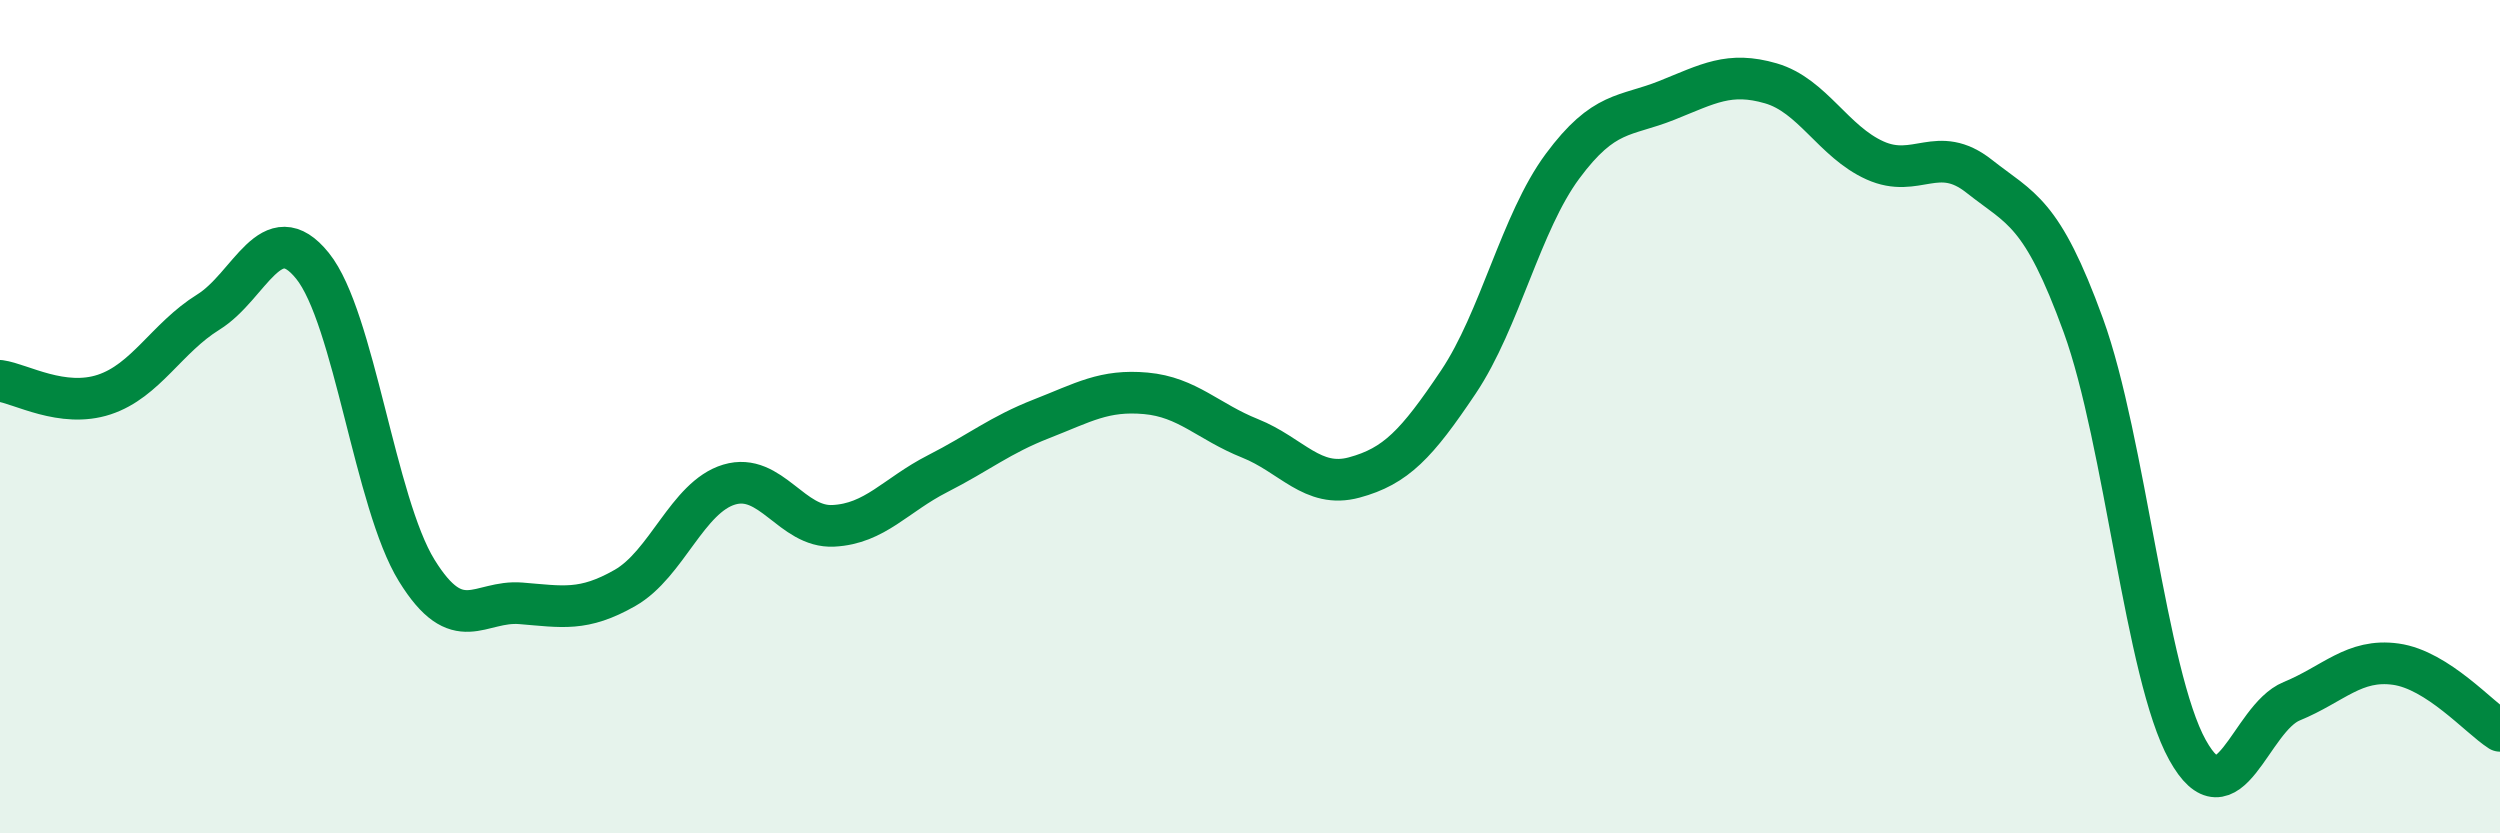 
    <svg width="60" height="20" viewBox="0 0 60 20" xmlns="http://www.w3.org/2000/svg">
      <path
        d="M 0,9.14 C 0.5,9.21 1.5,9.8 2.5,9.47 C 3.5,9.14 4,8.11 5,7.49 C 6,6.87 6.5,5.14 7.5,6.38 C 8.5,7.62 9,12.07 10,13.69 C 11,15.31 11.5,14.4 12.5,14.48 C 13.5,14.56 14,14.68 15,14.11 C 16,13.54 16.5,11.93 17.5,11.63 C 18.5,11.33 19,12.67 20,12.62 C 21,12.57 21.5,11.88 22.5,11.37 C 23.5,10.86 24,10.44 25,10.05 C 26,9.66 26.5,9.35 27.5,9.44 C 28.5,9.53 29,10.12 30,10.52 C 31,10.92 31.5,11.73 32.5,11.46 C 33.5,11.19 34,10.66 35,9.17 C 36,7.68 36.5,5.34 37.5,3.99 C 38.5,2.64 39,2.81 40,2.41 C 41,2.01 41.5,1.71 42.5,2 C 43.5,2.29 44,3.4 45,3.85 C 46,4.3 46.5,3.44 47.5,4.23 C 48.5,5.02 49,5.06 50,7.81 C 51,10.56 51.5,16.2 52.5,18 C 53.5,19.8 54,17.24 55,16.83 C 56,16.42 56.5,15.8 57.5,15.94 C 58.5,16.08 59.5,17.22 60,17.54L60 20L0 20Z"
        fill="#008740"
        opacity="0.1"
        stroke-linecap="round"
        stroke-linejoin="round"
      />
      <path
        d="M 0,9.14 C 0.5,9.21 1.5,9.8 2.5,9.47 C 3.5,9.14 4,8.11 5,7.49 C 6,6.87 6.5,5.14 7.5,6.38 C 8.5,7.62 9,12.07 10,13.69 C 11,15.31 11.5,14.4 12.5,14.48 C 13.5,14.56 14,14.68 15,14.11 C 16,13.54 16.5,11.93 17.5,11.63 C 18.5,11.33 19,12.67 20,12.62 C 21,12.57 21.5,11.88 22.5,11.37 C 23.5,10.86 24,10.44 25,10.05 C 26,9.66 26.5,9.35 27.5,9.44 C 28.5,9.53 29,10.12 30,10.52 C 31,10.92 31.5,11.73 32.5,11.46 C 33.5,11.19 34,10.66 35,9.17 C 36,7.68 36.5,5.34 37.5,3.99 C 38.5,2.64 39,2.81 40,2.41 C 41,2.01 41.5,1.71 42.5,2 C 43.5,2.29 44,3.4 45,3.85 C 46,4.3 46.5,3.44 47.5,4.23 C 48.5,5.02 49,5.06 50,7.81 C 51,10.56 51.5,16.2 52.5,18 C 53.5,19.8 54,17.24 55,16.83 C 56,16.42 56.5,15.8 57.5,15.94 C 58.5,16.08 59.5,17.22 60,17.54"
        stroke="#008740"
        stroke-width="1"
        fill="none"
        stroke-linecap="round"
        stroke-linejoin="round"
      />
    </svg>
  